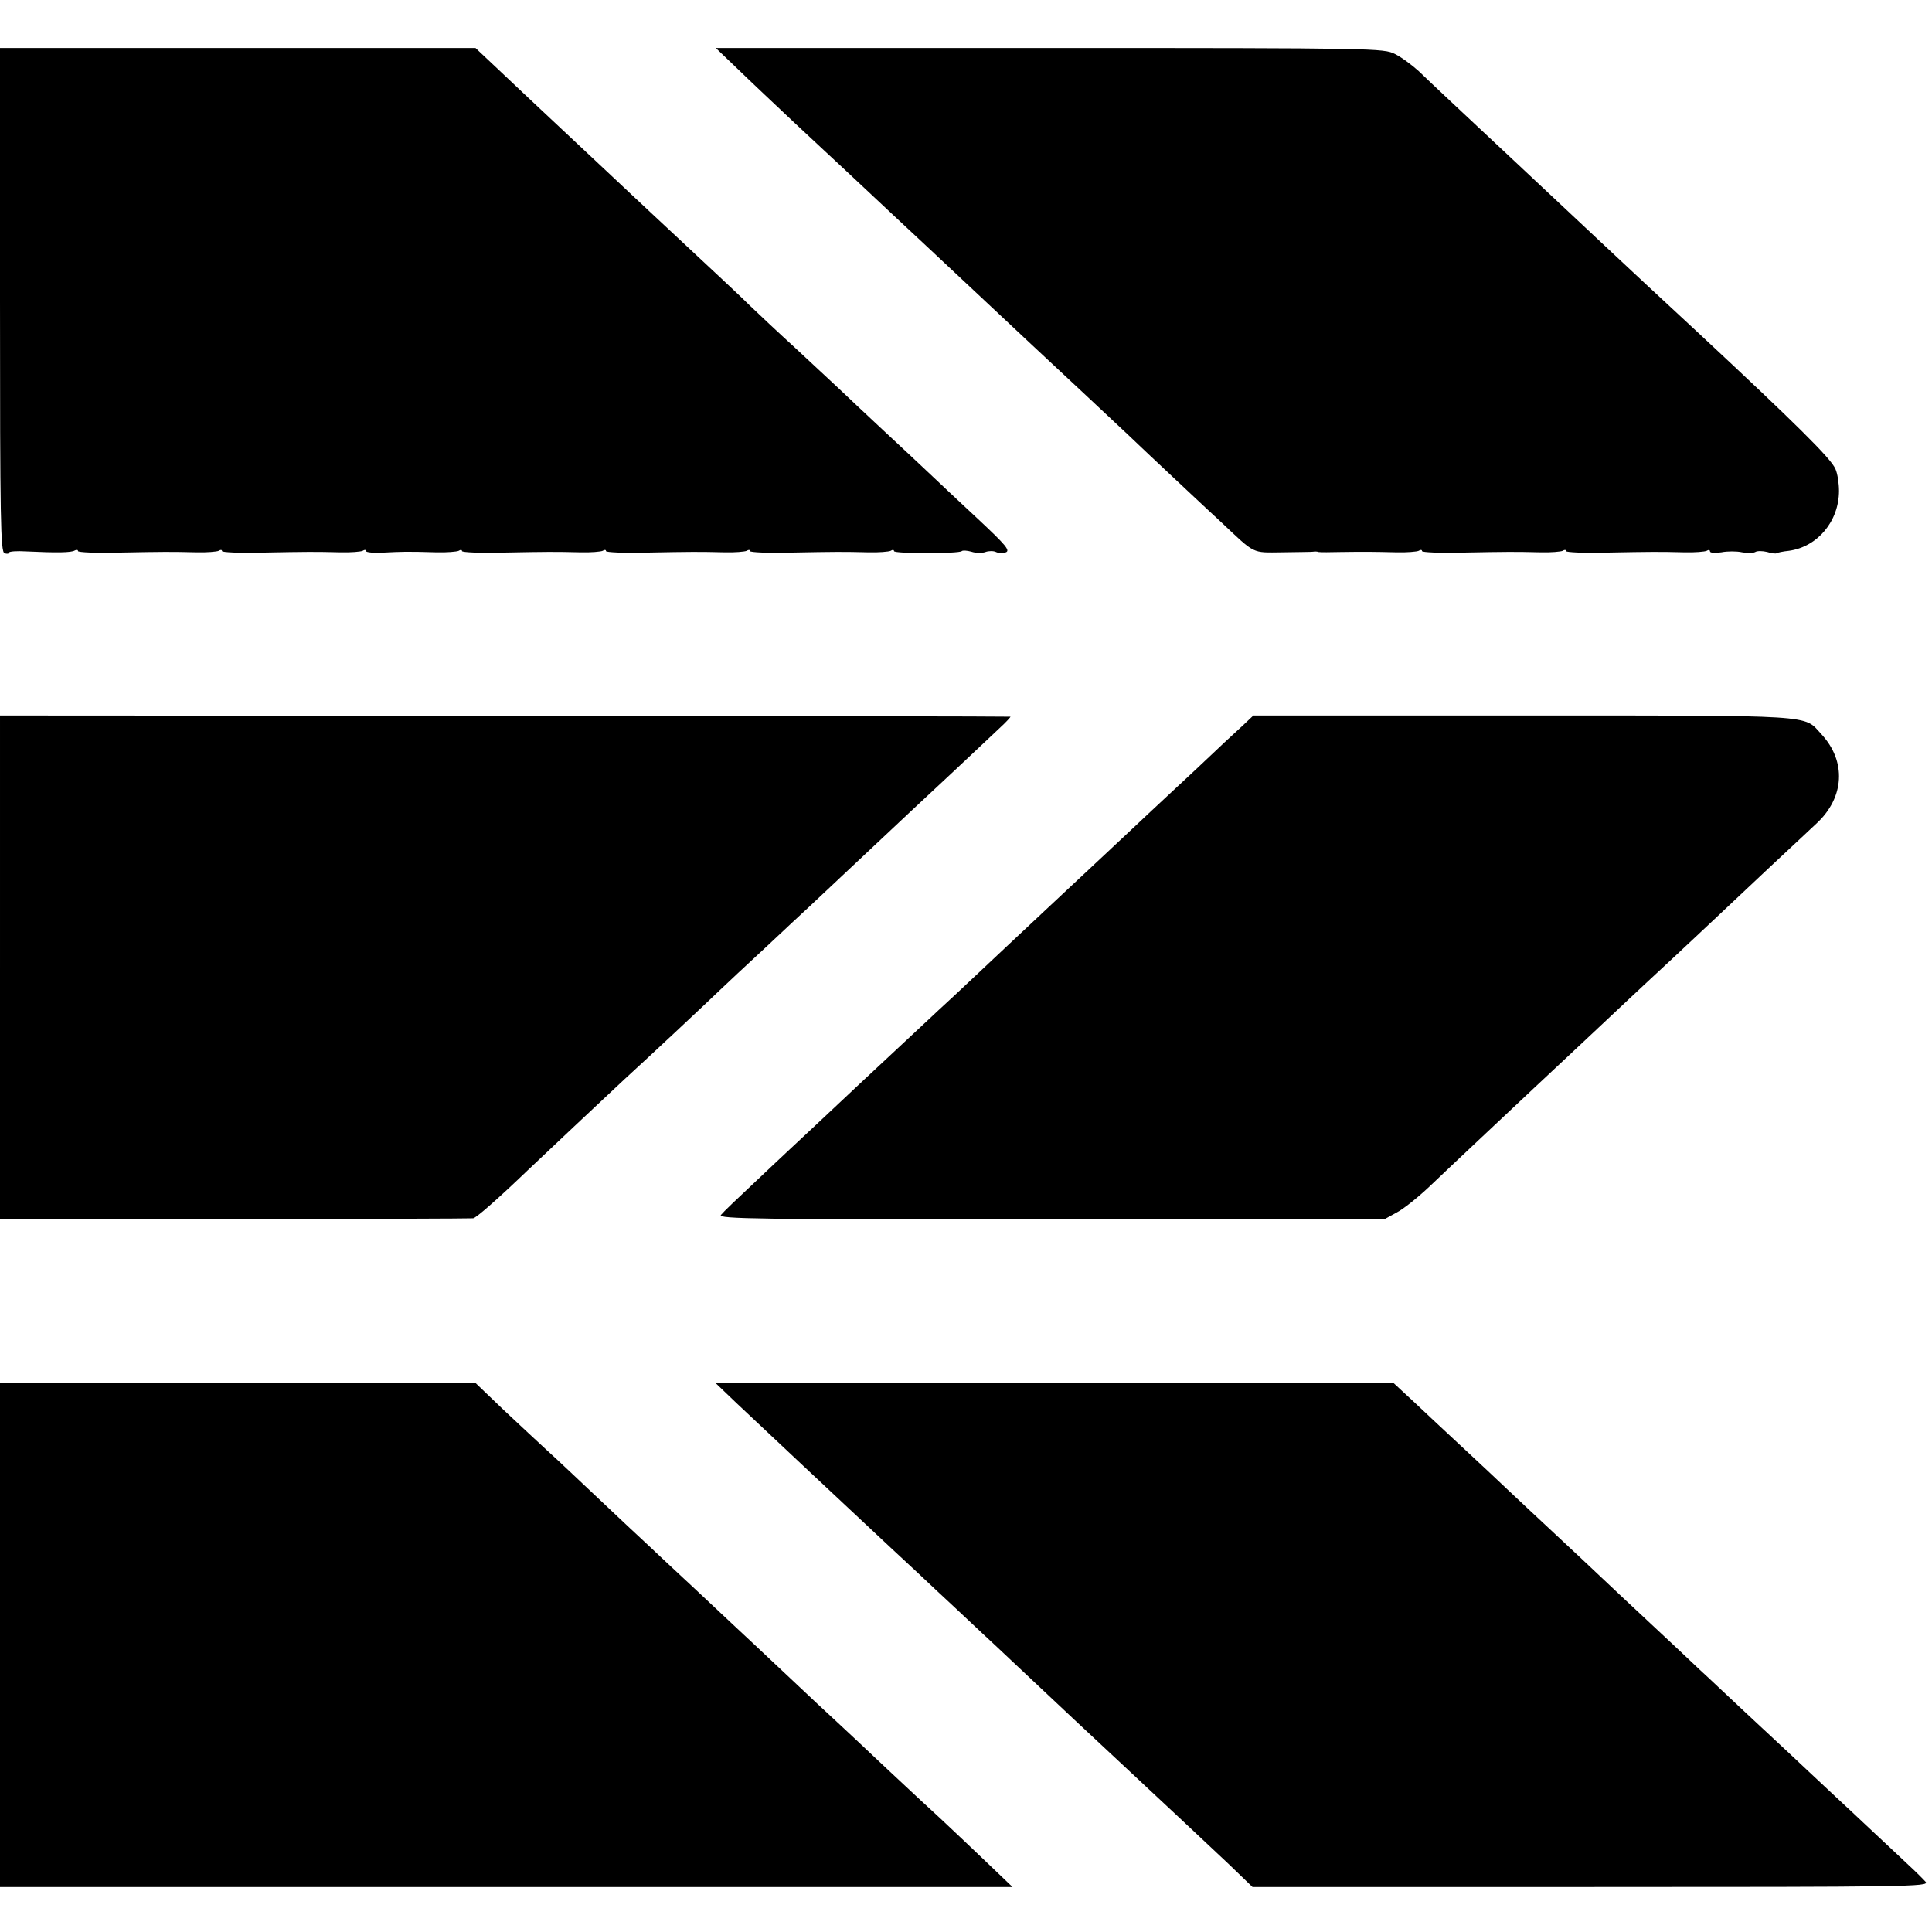 <?xml version="1.0" standalone="no"?>
<!DOCTYPE svg PUBLIC "-//W3C//DTD SVG 20010904//EN"
 "http://www.w3.org/TR/2001/REC-SVG-20010904/DTD/svg10.dtd">
<svg version="1.0" xmlns="http://www.w3.org/2000/svg"
 width="644pt" height="644pt" viewBox="0 0 644 644"
 preserveAspectRatio="xMidYMid meet">
<g transform="translate(0,644) scale(0.1,-0.1)"
fill="#000000" stroke="none">
<path d="M0 5441 c0 -736 2 -840 15 -845 8 -3 15 -2 15 2 0 4 26 6 57 4 104
-5 151 -4 162 3 6 3 11 3 11 -2 0 -4 60 -7 133 -5 155 3 176 3 261 1 35 -1 69
2 75 5 6 4 11 4 11 -1 0 -4 60 -7 133 -5 155 3 176 3 261 1 35 -1 69 2 75 5 6
4 11 4 11 -1 0 -4 26 -7 57 -5 62 3 77 4 177 1 35 -1 69 2 75 5 6 4 11 4 11
-1 0 -4 60 -7 133 -5 155 3 176 3 261 1 35 -1 69 2 75 5 6 4 11 4 11 -1 0 -4
60 -7 133 -5 155 3 176 3 261 1 35 -1 69 2 75 5 6 4 11 4 11 -1 0 -4 60 -7
133 -5 155 3 176 3 261 1 35 -1 69 2 75 5 6 4 11 4 11 -1 0 -9 218 -9 226 0 3
3 18 2 32 -2 15 -5 36 -5 47 -1 11 4 27 4 35 0 8 -4 23 -4 33 -1 15 6 -1 25
-93 111 -62 58 -134 125 -160 150 -26 25 -96 90 -155 145 -59 55 -126 118
-149 140 -24 22 -89 83 -145 135 -57 52 -124 115 -150 140 -25 25 -104 99
-175 165 -71 66 -146 136 -166 155 -21 19 -71 67 -112 105 -149 140 -295 276
-378 355 l-85 80 -792 0 -793 0 0 -839z"/>
<path d="M2456 6213 c39 -38 126 -120 193 -183 68 -63 140 -131 161 -150 102
-96 279 -261 310 -290 19 -18 91 -85 160 -150 69 -65 141 -132 160 -150 66
-61 273 -255 321 -300 26 -25 97 -92 159 -150 62 -58 129 -121 150 -140 116
-109 101 -102 205 -101 52 1 98 1 102 2 5 1 13 1 18 -1 6 -1 39 -1 75 0 77 1
99 1 184 -1 35 -1 69 2 75 5 6 4 11 4 11 -1 0 -4 60 -7 133 -5 155 3 176 3
261 1 35 -1 69 2 75 5 6 4 11 4 11 -1 0 -4 60 -7 133 -5 155 3 176 3 261 1 35
-1 69 2 75 5 6 4 11 3 11 -2 0 -5 16 -6 38 -3 20 4 51 4 69 0 17 -3 37 -3 44
1 6 4 24 4 40 0 15 -5 29 -6 31 -4 3 2 21 6 41 8 95 13 167 98 167 200 0 25
-5 58 -12 73 -15 35 -129 148 -464 460 -88 81 -269 250 -304 283 -34 32 -228
214 -320 300 -152 142 -268 251 -301 283 -22 20 -57 46 -79 57 -38 19 -62 20
-1151 20 l-1113 0 70 -67z"/>
<path d="M0 3215 l0 -840 783 1 c430 1 787 2 794 3 10 1 82 64 183 161 41 39
265 250 321 302 76 69 284 264 319 298 20 19 87 82 150 140 62 58 129 121 150
140 151 142 301 283 330 310 53 49 257 240 302 283 22 20 38 38 36 38 -2 1
-760 2 -1685 3 l-1683 1 0 -840z"/>
<path d="M4142 4021 c-20 -18 -90 -83 -155 -145 -66 -61 -138 -129 -162 -151
-23 -22 -96 -90 -161 -151 -66 -62 -135 -126 -154 -144 -32 -30 -252 -236
-325 -305 -18 -16 -83 -77 -144 -134 -147 -137 -175 -163 -311 -291 -63 -59
-134 -125 -156 -146 -136 -128 -160 -151 -171 -164 -10 -13 122 -15 1100 -15
l1112 1 40 22 c22 11 72 51 110 87 69 66 277 261 346 326 43 40 280 262 319
299 15 14 80 75 145 135 65 61 137 128 160 150 40 38 252 237 320 300 94 87
100 208 16 298 -60 65 -5 62 -994 62 l-899 0 -36 -34z"/>
<path d="M0 990 l0 -840 1688 0 1687 0 -90 86 c-49 47 -117 111 -150 142 -33
30 -116 107 -184 171 -68 64 -140 132 -161 151 -21 19 -98 91 -171 160 -73 69
-145 136 -160 150 -15 14 -80 75 -145 136 -66 61 -135 126 -154 144 -19 17
-91 85 -160 150 -69 65 -147 139 -175 164 -27 25 -93 86 -145 135 l-95 91
-792 0 -793 0 0 -840z"/>
<path d="M2456 1762 c114 -107 303 -285 513 -481 63 -58 131 -122 151 -141 21
-19 90 -84 155 -145 65 -60 136 -128 160 -150 41 -39 246 -231 315 -295 88
-82 270 -252 344 -322 l81 -78 1129 0 c1057 0 1128 1 1115 17 -8 9 -34 35 -58
57 -24 23 -61 57 -81 76 -21 19 -90 85 -155 145 -65 61 -137 128 -160 150 -24
22 -89 83 -145 135 -56 52 -125 118 -155 145 -29 28 -103 97 -165 155 -62 58
-134 125 -160 150 -26 25 -98 92 -160 150 -62 58 -132 123 -155 145 -23 22
-88 83 -144 135 -56 52 -132 123 -169 158 l-67 62 -1130 0 -1130 0 71 -68z"/>
</g>
</svg>
